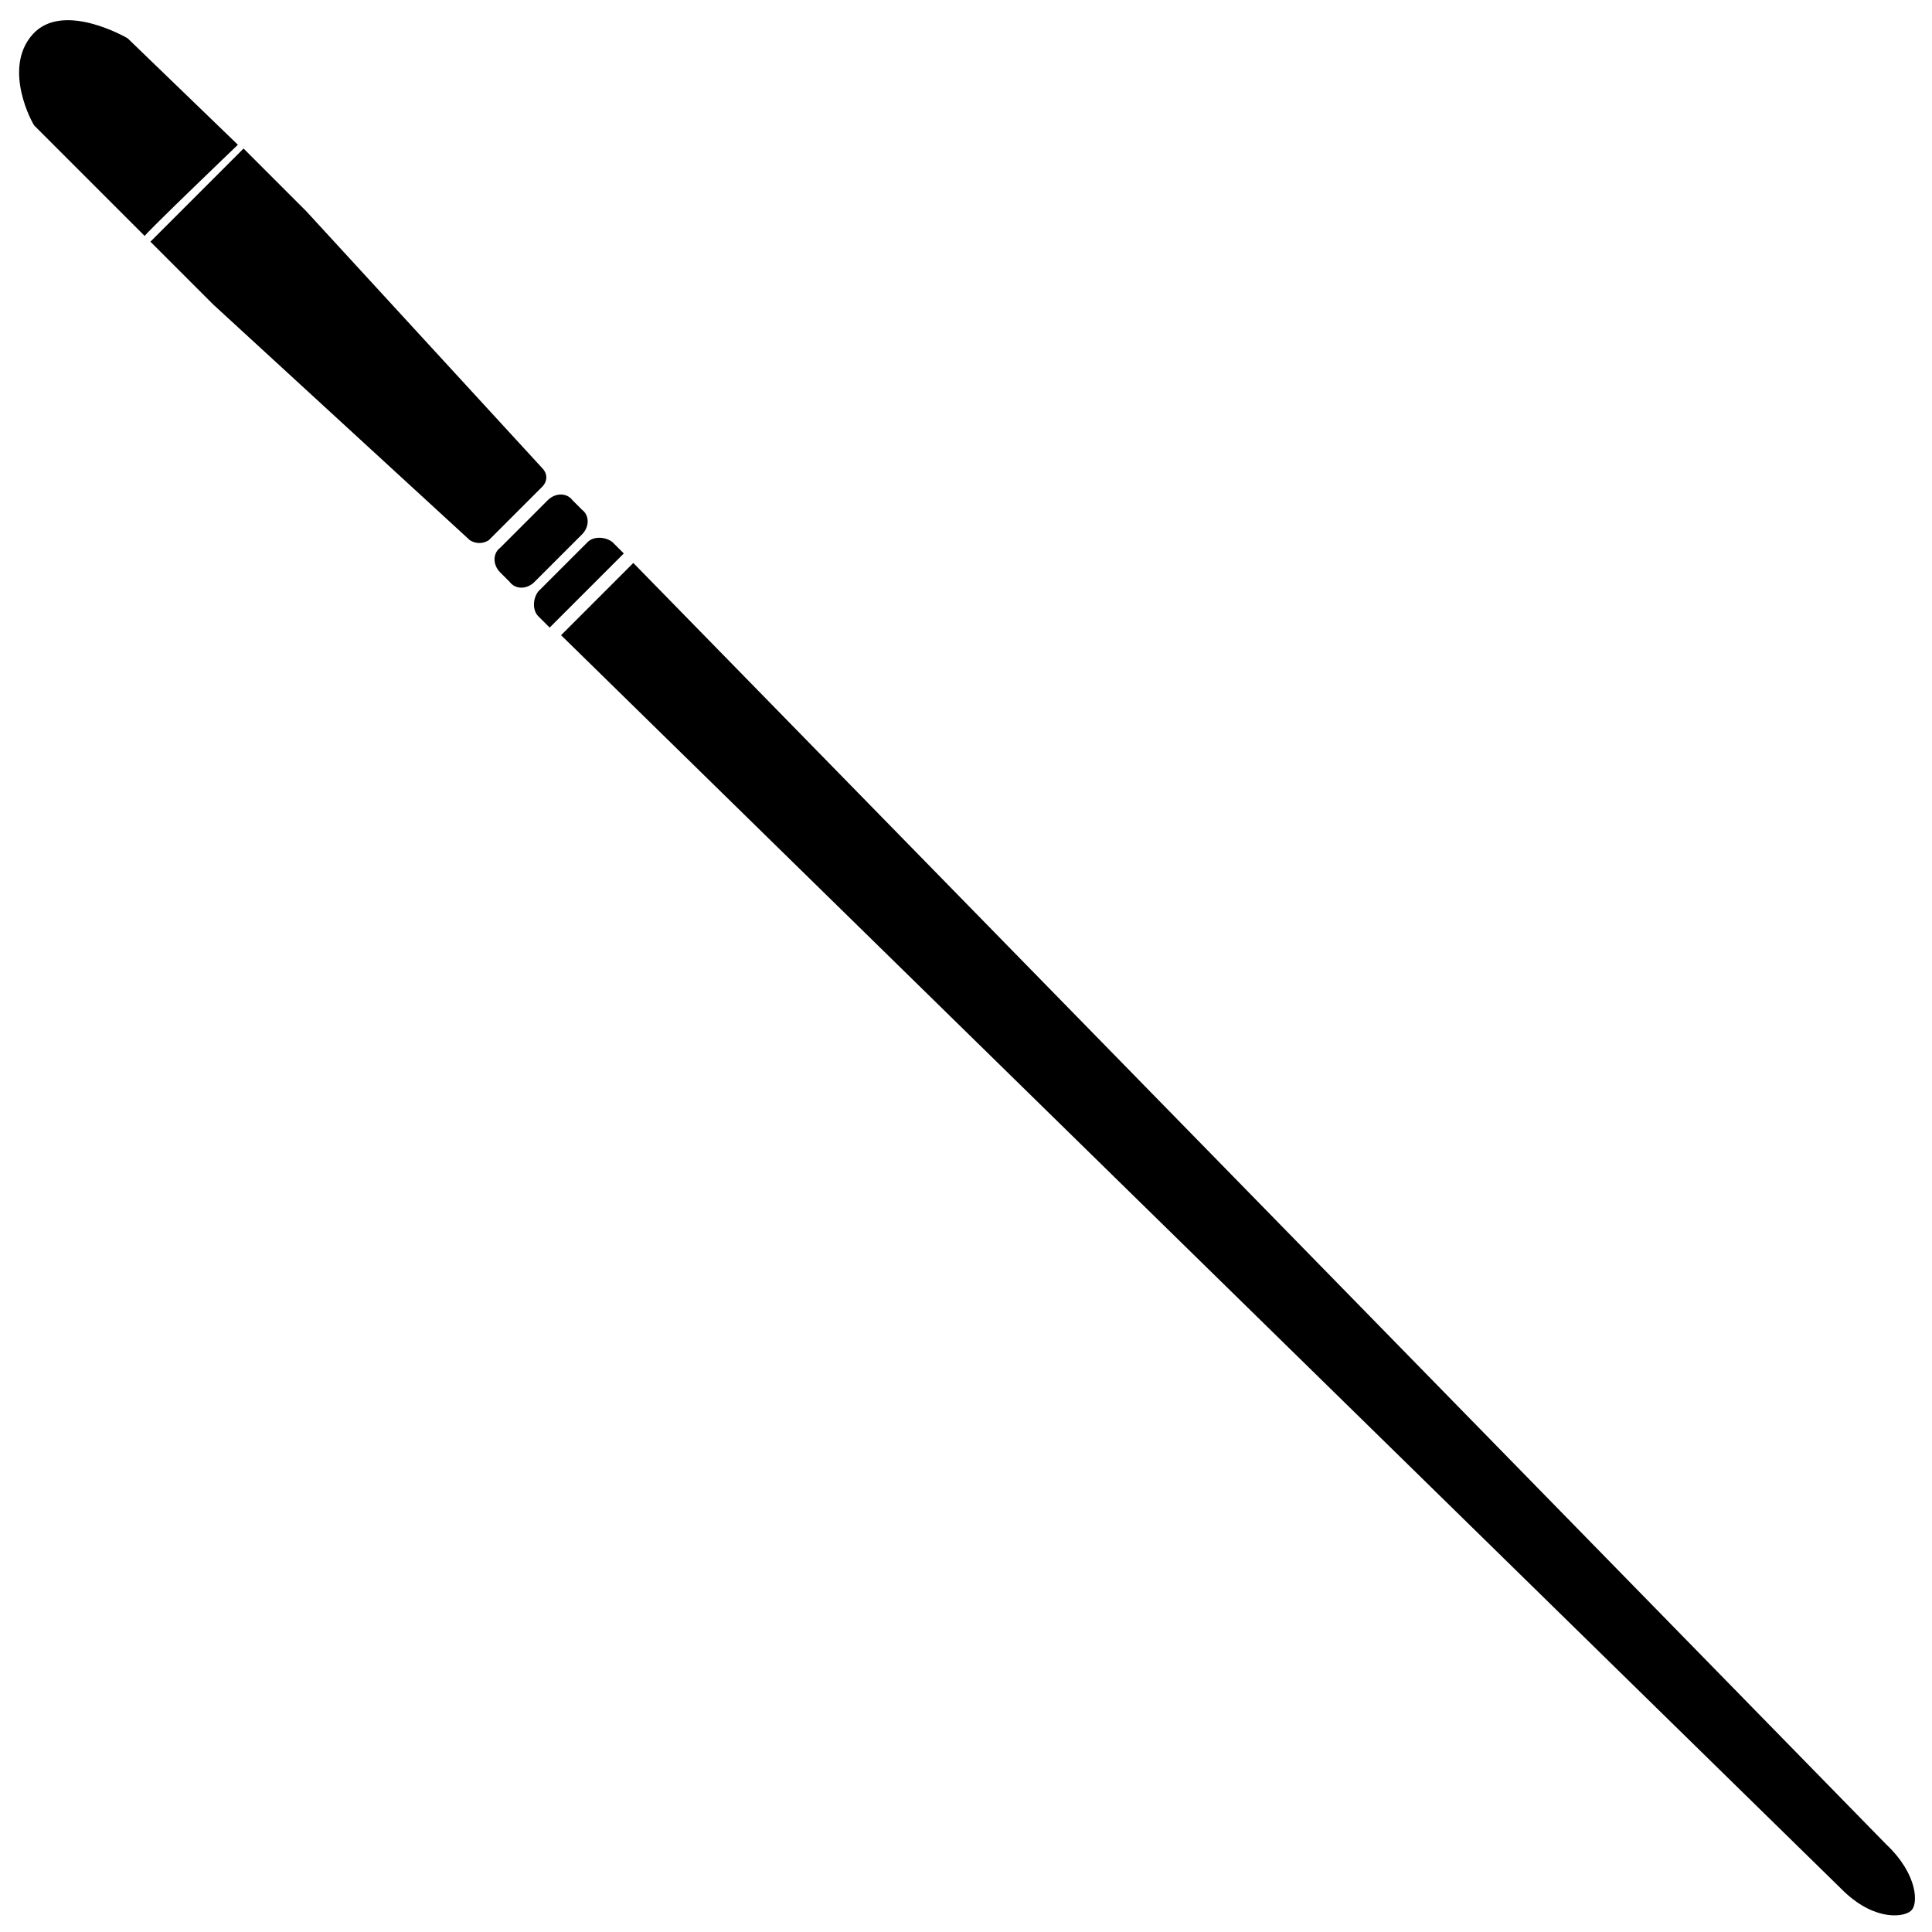 <?xml version="1.0" encoding="UTF-8"?>
<!-- Uploaded to: SVG Repo, www.svgrepo.com, Generator: SVG Repo Mixer Tools -->
<svg width="800px" height="800px" version="1.1" viewBox="144 144 512 512" xmlns="http://www.w3.org/2000/svg">
 <defs>
  <clipPath id="a">
   <path d="m292 293h359.9v358.9h-359.9z"/>
  </clipPath>
 </defs>
 <g clip-path="url(#a)">
  <path d="m650.39 650.39c-1.512 1.512-9.07 3.023-17.633-5.039l-340.07-333.02 19.145-19.145 332.01 339.57c8.562 8.062 8.562 16.121 6.547 17.633z"/>
 </g>
 <path d="m182.35 206.54s-28.215-28.215-29.223-29.223c-0.5-0.5-8.562-15.113-0.5-24.18 8.062-9.07 25.191 1.008 25.191 1.008l29.223 28.215c-0.004-0.004-24.691 23.676-24.691 24.18z"/>
 <path d="m183.86 208.05 16.625 16.625 68.016 62.473c1.512 1.008 3.527 1.008 5.039 0l14.105-14.105c1.512-1.512 1.512-3.527 0-5.039l-62.473-68.016-16.625-16.625z"/>
 <path d="m298.23 285.63-12.594 12.594c-2.016 2.016-5.039 2.016-6.551 0l-2.519-2.519c-2.016-2.016-2.016-5.039 0-6.551l12.594-12.594c2.016-2.016 5.039-2.016 6.551 0l2.519 2.519c2.016 1.512 2.016 4.535 0 6.551z"/>
 <path d="m309.31 290.67-19.648 19.648-3.023-3.023c-1.512-1.512-1.512-4.535 0-6.551l13.098-13.098c1.512-1.512 4.535-1.512 6.551 0z"/>
</svg>